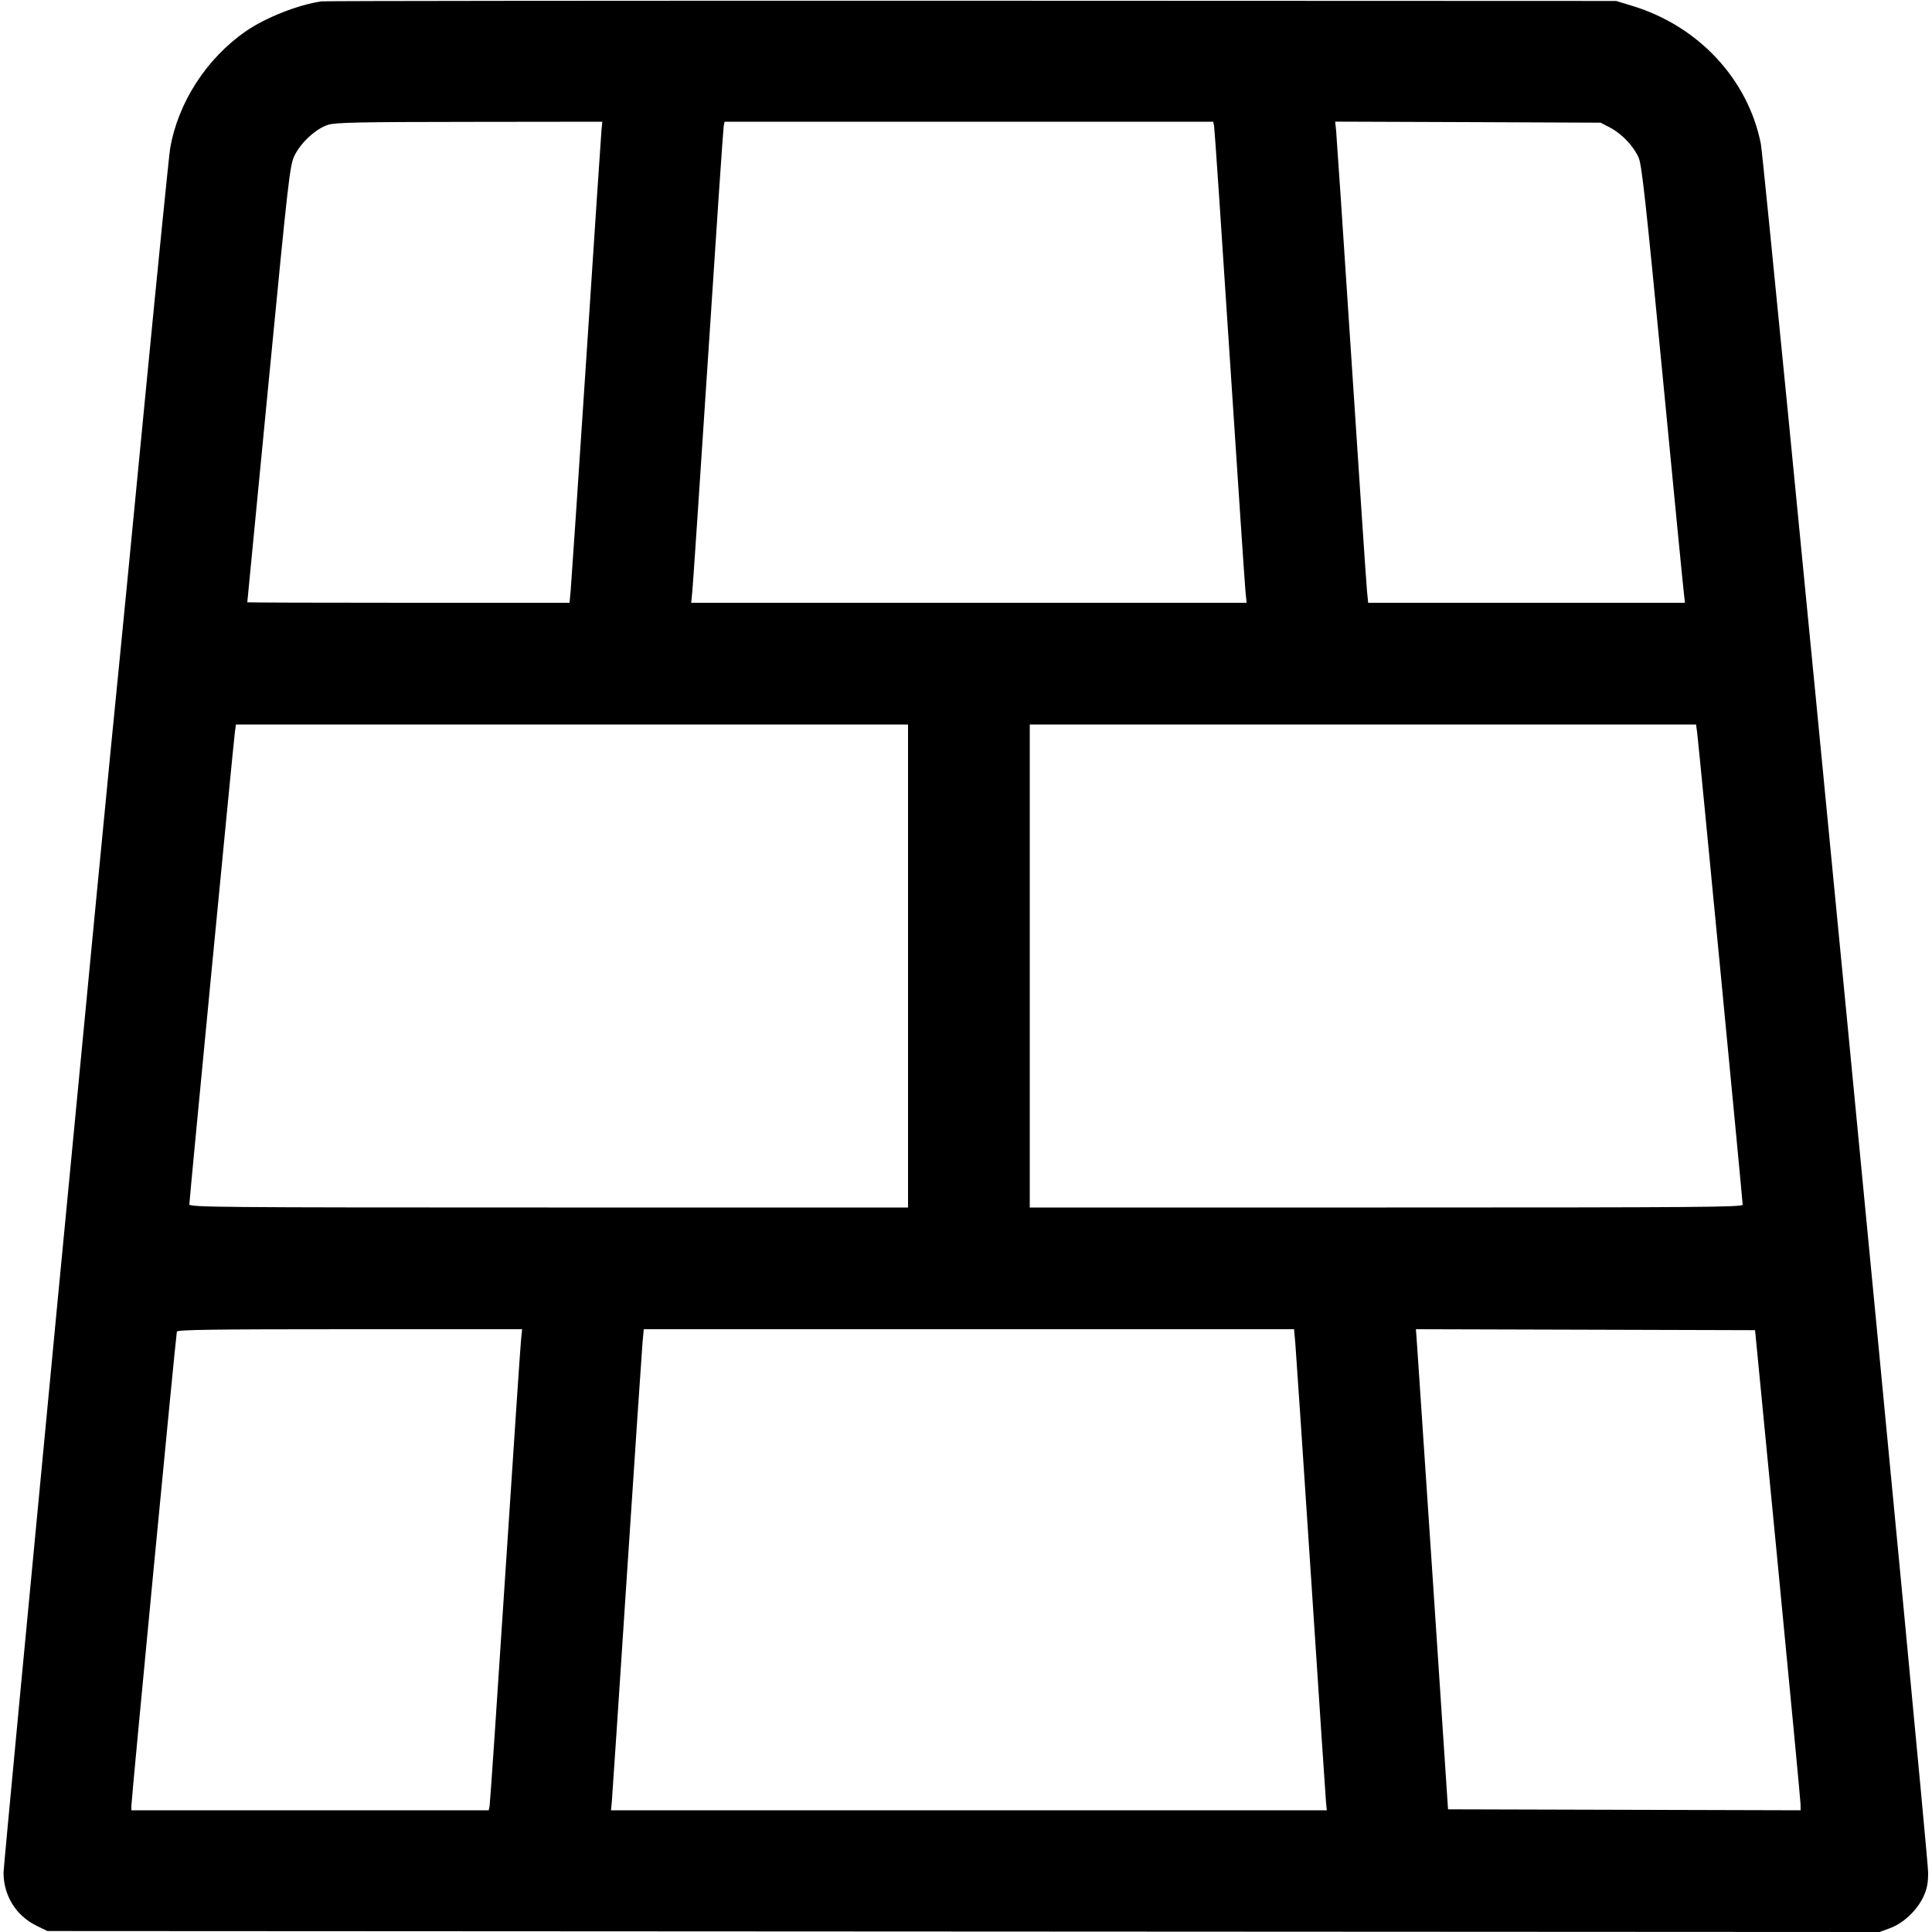 <svg xmlns="http://www.w3.org/2000/svg" viewBox="0 0 24 24" version="1.1">
	<path d="M3.996 0.017C3.712 0.056 3.304 0.216 3.057 0.386C2.566 0.724 2.209 1.277 2.113 1.848C2.099 1.934 1.958 3.338 1.8 4.968C1.642 6.598 1.502 8.045 1.487 8.184C1.323 9.785 0.045 23.141 0.044 23.261C0.043 23.545 0.198 23.797 0.452 23.921L0.588 23.988 11.969 23.994L23.35 24 23.482 23.951C23.647 23.889 23.814 23.731 23.893 23.562C23.938 23.465 23.952 23.396 23.952 23.26C23.952 23.017 21.921 2.026 21.874 1.788C21.716 0.986 21.1 0.324 20.28 0.074L20.076 0.012 12.072 0.009C7.67 0.008 4.036 0.011 3.996 0.017M4.077 1.55C3.929 1.595 3.739 1.769 3.66 1.93C3.6 2.053 3.587 2.164 3.335 4.767C3.19 6.257 3.072 7.479 3.072 7.482C3.072 7.485 3.973 7.488 5.074 7.488L7.075 7.488 7.09 7.326C7.098 7.237 7.185 5.938 7.284 4.44C7.382 2.942 7.467 1.67 7.472 1.614L7.482 1.512 5.835 1.514C4.479 1.515 4.168 1.521 4.077 1.55M8.99 1.566C8.984 1.596 8.897 2.878 8.797 4.416C8.696 5.954 8.608 7.274 8.6 7.35L8.586 7.488 12.036 7.488L15.486 7.488 15.472 7.35C15.464 7.274 15.376 5.954 15.275 4.416C15.175 2.878 15.088 1.596 15.082 1.566L15.071 1.512 12.036 1.512L9.001 1.512 8.99 1.566M16.598 1.625C16.604 1.688 16.69 2.966 16.788 4.464C16.886 5.962 16.973 7.256 16.981 7.338L16.996 7.488 18.964 7.488L20.931 7.488 20.917 7.362C20.908 7.293 20.789 6.072 20.652 4.65C20.446 2.515 20.395 2.046 20.356 1.959C20.292 1.814 20.15 1.665 20.006 1.588L19.884 1.524 18.235 1.517L16.586 1.511 16.598 1.625M2.917 9.102C2.9 9.229 2.352 14.908 2.352 14.961C2.352 14.997 2.721 15 6.816 15L11.28 15 11.28 12L11.28 9 7.105 9L2.931 9 2.917 9.102M12.792 12L12.792 15 17.22 15C21.093 15 21.648 14.996 21.648 14.965C21.648 14.916 21.1 9.227 21.083 9.102L21.069 9 16.931 9L12.792 9 12.792 12M2.197 16.542C2.186 16.579 1.631 22.359 1.632 22.434L1.632 22.488 3.852 22.488L6.071 22.488 6.082 22.434C6.088 22.404 6.175 21.122 6.275 19.584C6.376 18.046 6.464 16.726 6.472 16.65L6.486 16.512 4.346 16.512C2.655 16.512 2.205 16.518 2.197 16.542M7.982 16.674C7.974 16.763 7.887 18.062 7.788 19.56C7.69 21.058 7.605 22.33 7.6 22.386L7.59 22.488 12.036 22.488L16.482 22.488 16.472 22.386C16.467 22.33 16.382 21.058 16.284 19.56C16.185 18.062 16.098 16.763 16.09 16.674L16.075 16.512 12.036 16.512L7.997 16.512 7.982 16.674M17.605 16.734C17.614 16.856 17.704 18.198 17.805 19.716L17.988 22.476 20.178 22.482L22.368 22.488 22.367 22.41C22.366 22.367 22.239 21.025 22.084 19.428L21.802 16.524 19.696 16.518L17.589 16.512 17.605 16.734" stroke="none" fill="#000" fill-rule="evenodd"></path>
</svg>